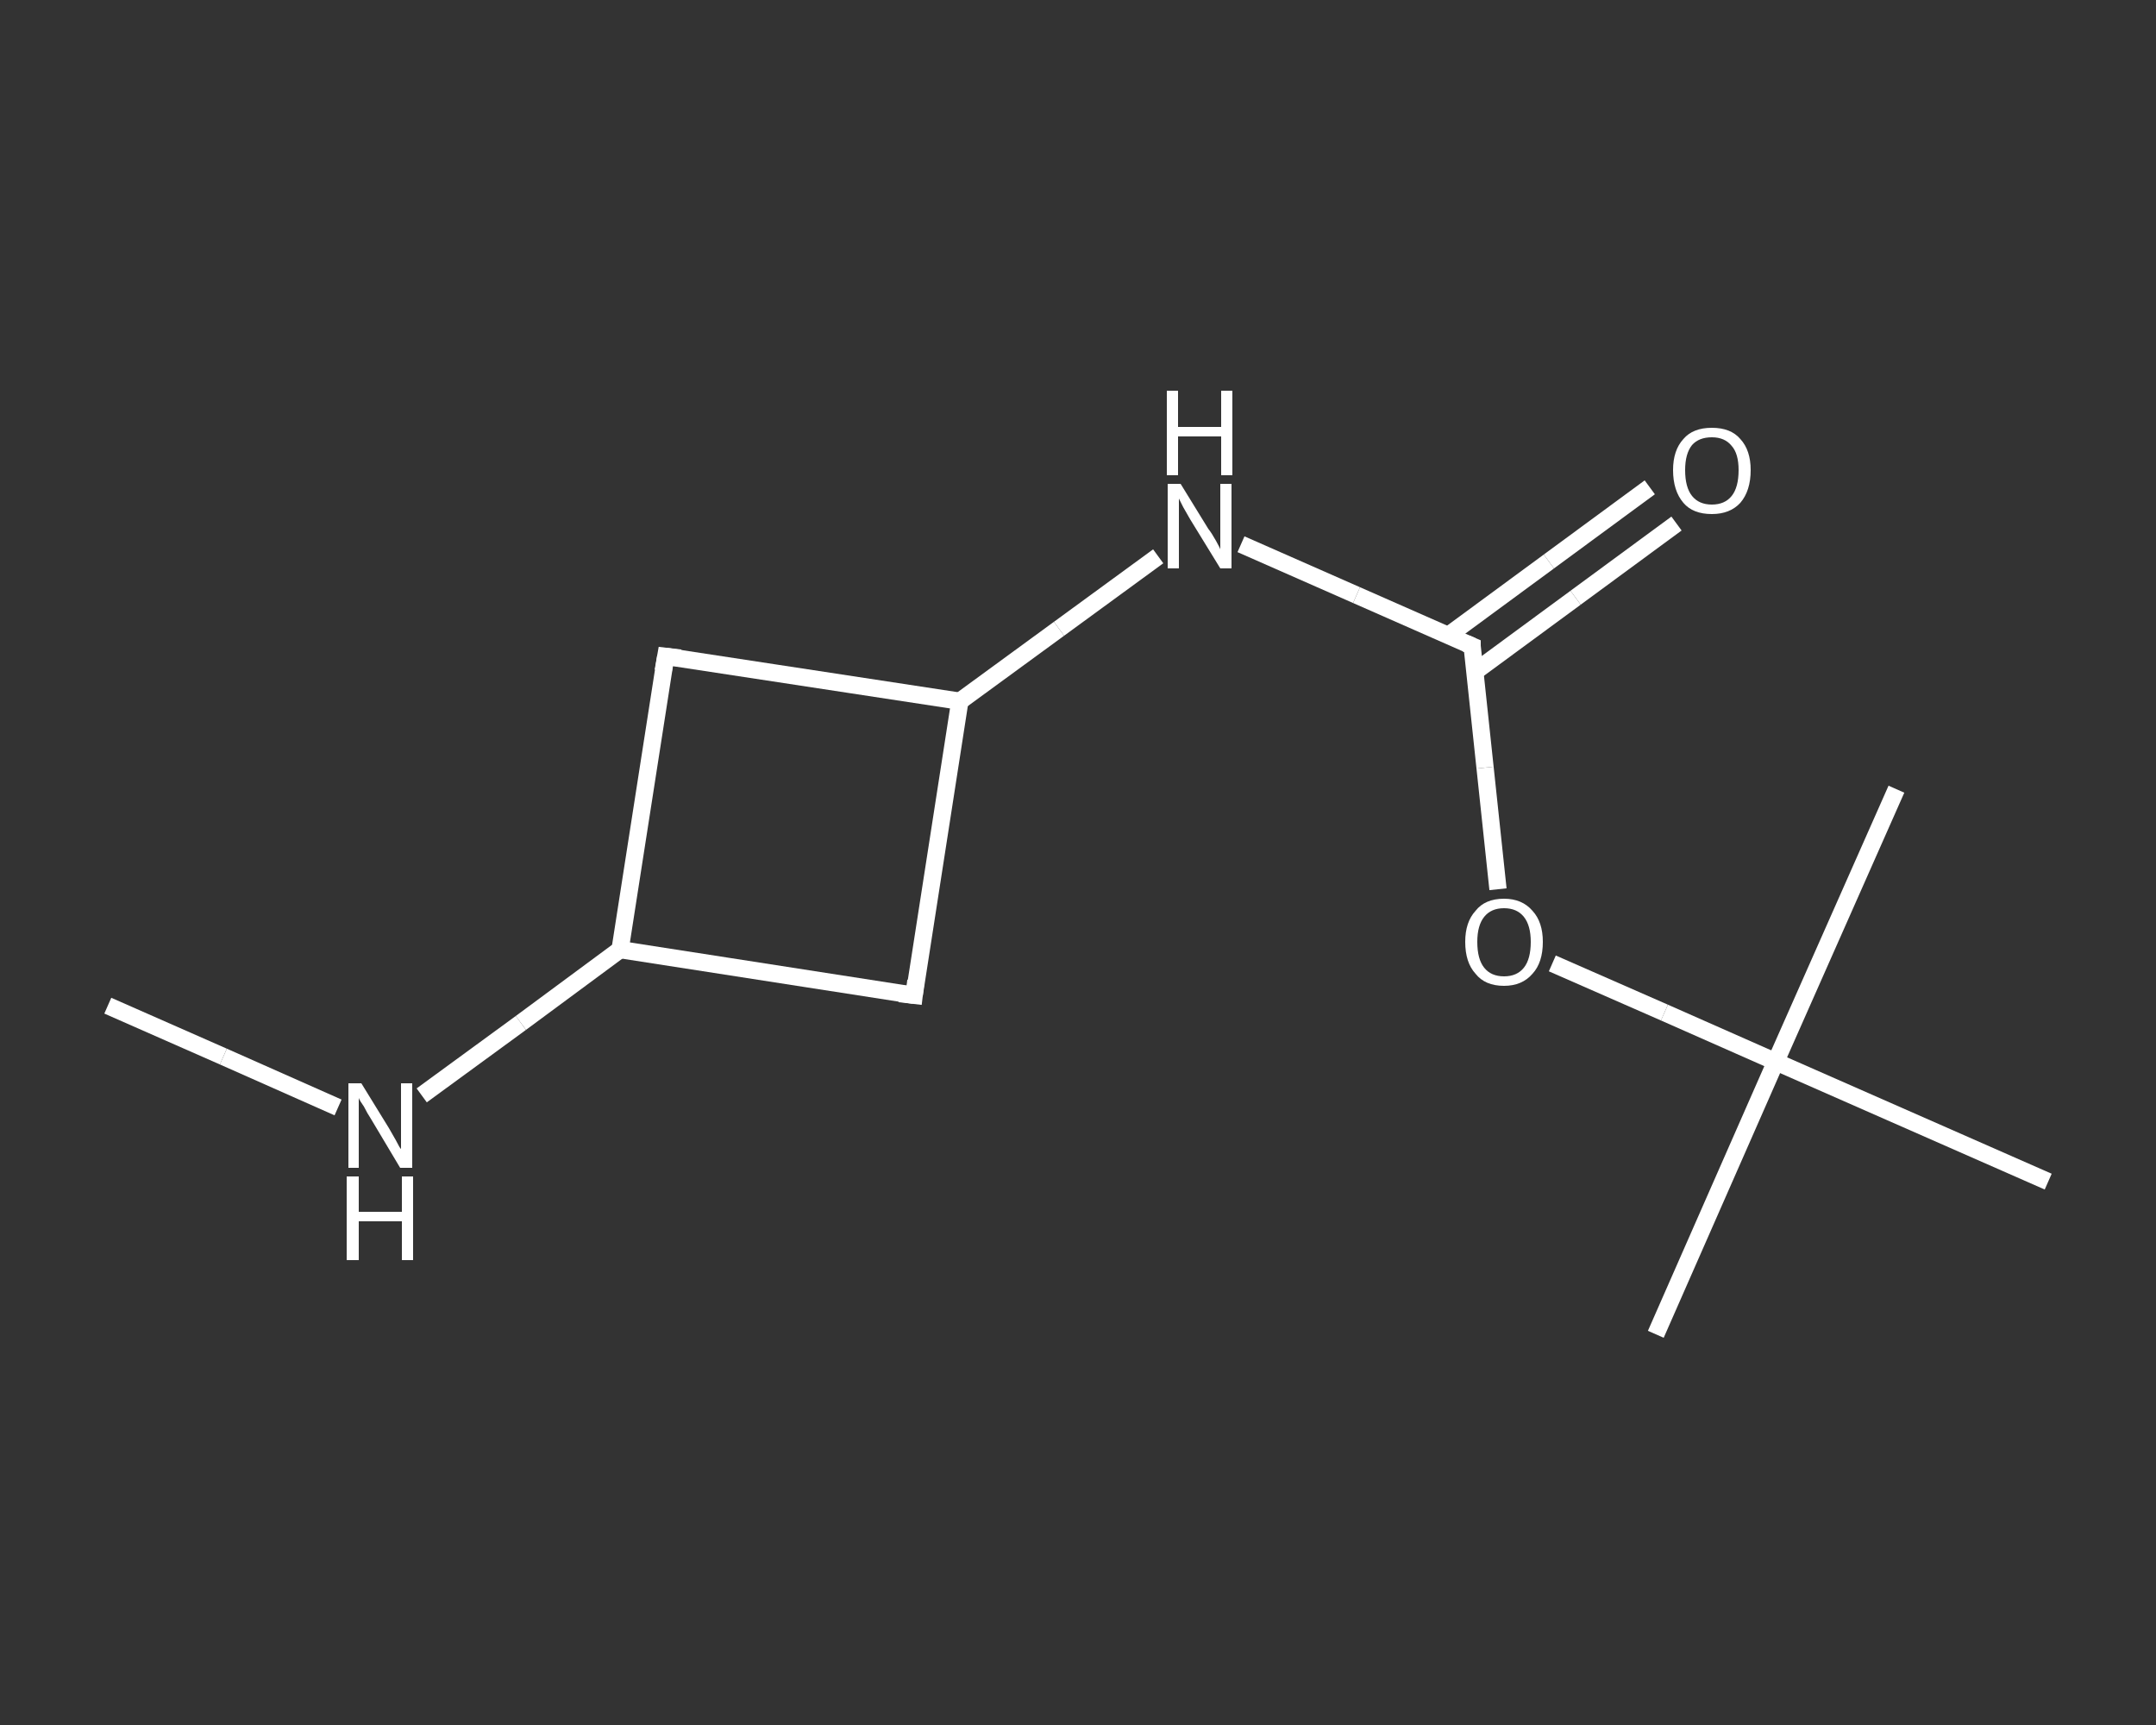 <?xml version='1.0' encoding='iso-8859-1'?>
<svg version='1.1' baseProfile='full'
              xmlns='http://www.w3.org/2000/svg'
                      xmlns:rdkit='http://www.rdkit.org/xml'
                      xmlns:xlink='http://www.w3.org/1999/xlink'
                  xml:space='preserve'
width='250px' height='200px' viewBox='0 0 250 200'>
<rect x="0" y="0" width="250" height="200" fill="#333333" stroke="none"/>
<!-- END OF HEADER -->
<rect style='opacity:1.0;fill:transparent;stroke:none' width='250.0' height='200.0' x='0.0' y='0.0'> </rect>
<path class='bond-0 atom-0 atom-1' d='M 12.5,116.6 L 25.9,122.5' style='fill:none;fill-rule:evenodd;stroke:#FFFFFF;stroke-width:2.0px;stroke-linecap:butt;stroke-linejoin:miter;stroke-opacity:1' />
<path class='bond-0 atom-0 atom-1' d='M 25.9,122.5 L 39.2,128.4' style='fill:none;fill-rule:evenodd;stroke:#FFFFFF;stroke-width:2.0px;stroke-linecap:butt;stroke-linejoin:miter;stroke-opacity:1' />
<path class='bond-1 atom-1 atom-2' d='M 48.9,127.0 L 60.4,118.6' style='fill:none;fill-rule:evenodd;stroke:#FFFFFF;stroke-width:2.0px;stroke-linecap:butt;stroke-linejoin:miter;stroke-opacity:1' />
<path class='bond-1 atom-1 atom-2' d='M 60.4,118.6 L 71.9,110.1' style='fill:none;fill-rule:evenodd;stroke:#FFFFFF;stroke-width:2.0px;stroke-linecap:butt;stroke-linejoin:miter;stroke-opacity:1' />
<path class='bond-2 atom-2 atom-3' d='M 71.9,110.1 L 77.2,76.1' style='fill:none;fill-rule:evenodd;stroke:#FFFFFF;stroke-width:2.0px;stroke-linecap:butt;stroke-linejoin:miter;stroke-opacity:1' />
<path class='bond-3 atom-3 atom-4' d='M 77.2,76.1 L 111.3,81.3' style='fill:none;fill-rule:evenodd;stroke:#FFFFFF;stroke-width:2.0px;stroke-linecap:butt;stroke-linejoin:miter;stroke-opacity:1' />
<path class='bond-4 atom-4 atom-5' d='M 111.3,81.3 L 122.8,72.9' style='fill:none;fill-rule:evenodd;stroke:#FFFFFF;stroke-width:2.0px;stroke-linecap:butt;stroke-linejoin:miter;stroke-opacity:1' />
<path class='bond-4 atom-4 atom-5' d='M 122.8,72.9 L 134.3,64.5' style='fill:none;fill-rule:evenodd;stroke:#FFFFFF;stroke-width:2.0px;stroke-linecap:butt;stroke-linejoin:miter;stroke-opacity:1' />
<path class='bond-5 atom-5 atom-6' d='M 143.9,63.1 L 157.3,69.0' style='fill:none;fill-rule:evenodd;stroke:#FFFFFF;stroke-width:2.0px;stroke-linecap:butt;stroke-linejoin:miter;stroke-opacity:1' />
<path class='bond-5 atom-5 atom-6' d='M 157.3,69.0 L 170.7,74.9' style='fill:none;fill-rule:evenodd;stroke:#FFFFFF;stroke-width:2.0px;stroke-linecap:butt;stroke-linejoin:miter;stroke-opacity:1' />
<path class='bond-6 atom-6 atom-7' d='M 171.0,77.9 L 182.7,69.3' style='fill:none;fill-rule:evenodd;stroke:#FFFFFF;stroke-width:2.0px;stroke-linecap:butt;stroke-linejoin:miter;stroke-opacity:1' />
<path class='bond-6 atom-6 atom-7' d='M 182.7,69.3 L 194.4,60.7' style='fill:none;fill-rule:evenodd;stroke:#FFFFFF;stroke-width:2.0px;stroke-linecap:butt;stroke-linejoin:miter;stroke-opacity:1' />
<path class='bond-6 atom-6 atom-7' d='M 167.9,73.7 L 179.6,65.1' style='fill:none;fill-rule:evenodd;stroke:#FFFFFF;stroke-width:2.0px;stroke-linecap:butt;stroke-linejoin:miter;stroke-opacity:1' />
<path class='bond-6 atom-6 atom-7' d='M 179.6,65.1 L 191.3,56.5' style='fill:none;fill-rule:evenodd;stroke:#FFFFFF;stroke-width:2.0px;stroke-linecap:butt;stroke-linejoin:miter;stroke-opacity:1' />
<path class='bond-7 atom-6 atom-8' d='M 170.7,74.9 L 172.2,89.0' style='fill:none;fill-rule:evenodd;stroke:#FFFFFF;stroke-width:2.0px;stroke-linecap:butt;stroke-linejoin:miter;stroke-opacity:1' />
<path class='bond-7 atom-6 atom-8' d='M 172.2,89.0 L 173.7,103.1' style='fill:none;fill-rule:evenodd;stroke:#FFFFFF;stroke-width:2.0px;stroke-linecap:butt;stroke-linejoin:miter;stroke-opacity:1' />
<path class='bond-8 atom-8 atom-9' d='M 180.0,111.7 L 193.0,117.4' style='fill:none;fill-rule:evenodd;stroke:#FFFFFF;stroke-width:2.0px;stroke-linecap:butt;stroke-linejoin:miter;stroke-opacity:1' />
<path class='bond-8 atom-8 atom-9' d='M 193.0,117.4 L 205.9,123.1' style='fill:none;fill-rule:evenodd;stroke:#FFFFFF;stroke-width:2.0px;stroke-linecap:butt;stroke-linejoin:miter;stroke-opacity:1' />
<path class='bond-9 atom-9 atom-10' d='M 205.9,123.1 L 192.0,154.7' style='fill:none;fill-rule:evenodd;stroke:#FFFFFF;stroke-width:2.0px;stroke-linecap:butt;stroke-linejoin:miter;stroke-opacity:1' />
<path class='bond-10 atom-9 atom-11' d='M 205.9,123.1 L 219.9,91.5' style='fill:none;fill-rule:evenodd;stroke:#FFFFFF;stroke-width:2.0px;stroke-linecap:butt;stroke-linejoin:miter;stroke-opacity:1' />
<path class='bond-11 atom-9 atom-12' d='M 205.9,123.1 L 237.5,137.0' style='fill:none;fill-rule:evenodd;stroke:#FFFFFF;stroke-width:2.0px;stroke-linecap:butt;stroke-linejoin:miter;stroke-opacity:1' />
<path class='bond-12 atom-4 atom-13' d='M 111.3,81.3 L 106.0,115.4' style='fill:none;fill-rule:evenodd;stroke:#FFFFFF;stroke-width:2.0px;stroke-linecap:butt;stroke-linejoin:miter;stroke-opacity:1' />
<path class='bond-13 atom-13 atom-2' d='M 106.0,115.4 L 71.9,110.1' style='fill:none;fill-rule:evenodd;stroke:#FFFFFF;stroke-width:2.0px;stroke-linecap:butt;stroke-linejoin:miter;stroke-opacity:1' />
<path d='M 76.9,77.8 L 77.2,76.1 L 78.9,76.3' style='fill:none;stroke:#FFFFFF;stroke-width:2.0px;stroke-linecap:butt;stroke-linejoin:miter;stroke-opacity:1;' />
<path d='M 170.0,74.6 L 170.7,74.9 L 170.7,75.6' style='fill:none;stroke:#FFFFFF;stroke-width:2.0px;stroke-linecap:butt;stroke-linejoin:miter;stroke-opacity:1;' />
<path d='M 106.2,113.7 L 106.0,115.4 L 104.3,115.2' style='fill:none;stroke:#FFFFFF;stroke-width:2.0px;stroke-linecap:butt;stroke-linejoin:miter;stroke-opacity:1;' />
<path class='atom-1' d='M 41.9 125.6
L 45.1 130.8
Q 45.4 131.3, 45.9 132.2
Q 46.4 133.2, 46.5 133.2
L 46.5 125.6
L 47.8 125.6
L 47.8 135.4
L 46.4 135.4
L 43.0 129.7
Q 42.6 129.1, 42.2 128.3
Q 41.7 127.6, 41.6 127.3
L 41.6 135.4
L 40.4 135.4
L 40.4 125.6
L 41.9 125.6
' fill='#FFFFFF'/>
<path class='atom-1' d='M 40.2 136.4
L 41.6 136.4
L 41.6 140.5
L 46.6 140.5
L 46.6 136.4
L 47.9 136.4
L 47.9 146.1
L 46.6 146.1
L 46.6 141.6
L 41.6 141.6
L 41.6 146.1
L 40.2 146.1
L 40.2 136.4
' fill='#FFFFFF'/>
<path class='atom-5' d='M 136.9 56.1
L 140.1 61.3
Q 140.5 61.8, 141.0 62.7
Q 141.5 63.6, 141.5 63.7
L 141.5 56.1
L 142.8 56.1
L 142.8 65.9
L 141.5 65.9
L 138.0 60.2
Q 137.6 59.5, 137.2 58.8
Q 136.8 58.0, 136.7 57.8
L 136.7 65.9
L 135.4 65.9
L 135.4 56.1
L 136.9 56.1
' fill='#FFFFFF'/>
<path class='atom-5' d='M 135.3 45.3
L 136.6 45.3
L 136.6 49.5
L 141.6 49.5
L 141.6 45.3
L 142.9 45.3
L 142.9 55.1
L 141.6 55.1
L 141.6 50.6
L 136.6 50.6
L 136.6 55.1
L 135.3 55.1
L 135.3 45.3
' fill='#FFFFFF'/>
<path class='atom-7' d='M 194.0 54.5
Q 194.0 52.2, 195.2 50.9
Q 196.3 49.6, 198.5 49.6
Q 200.7 49.6, 201.8 50.9
Q 203.0 52.2, 203.0 54.5
Q 203.0 56.9, 201.8 58.3
Q 200.6 59.6, 198.5 59.6
Q 196.3 59.6, 195.2 58.3
Q 194.0 56.9, 194.0 54.5
M 198.5 58.5
Q 200.0 58.5, 200.8 57.5
Q 201.6 56.5, 201.6 54.5
Q 201.6 52.6, 200.8 51.7
Q 200.0 50.7, 198.5 50.7
Q 197.0 50.7, 196.2 51.6
Q 195.4 52.6, 195.4 54.5
Q 195.4 56.5, 196.2 57.5
Q 197.0 58.5, 198.5 58.5
' fill='#FFFFFF'/>
<path class='atom-8' d='M 169.9 109.2
Q 169.9 106.9, 171.1 105.6
Q 172.2 104.2, 174.4 104.2
Q 176.5 104.2, 177.7 105.6
Q 178.9 106.9, 178.9 109.2
Q 178.9 111.6, 177.7 112.9
Q 176.5 114.3, 174.4 114.3
Q 172.2 114.3, 171.1 112.9
Q 169.9 111.6, 169.9 109.2
M 174.4 113.2
Q 175.9 113.2, 176.7 112.2
Q 177.5 111.2, 177.5 109.2
Q 177.5 107.3, 176.7 106.3
Q 175.9 105.3, 174.4 105.3
Q 172.9 105.3, 172.1 106.3
Q 171.3 107.3, 171.3 109.2
Q 171.3 111.2, 172.1 112.2
Q 172.9 113.2, 174.4 113.2
' fill='#FFFFFF'/>
</svg>

